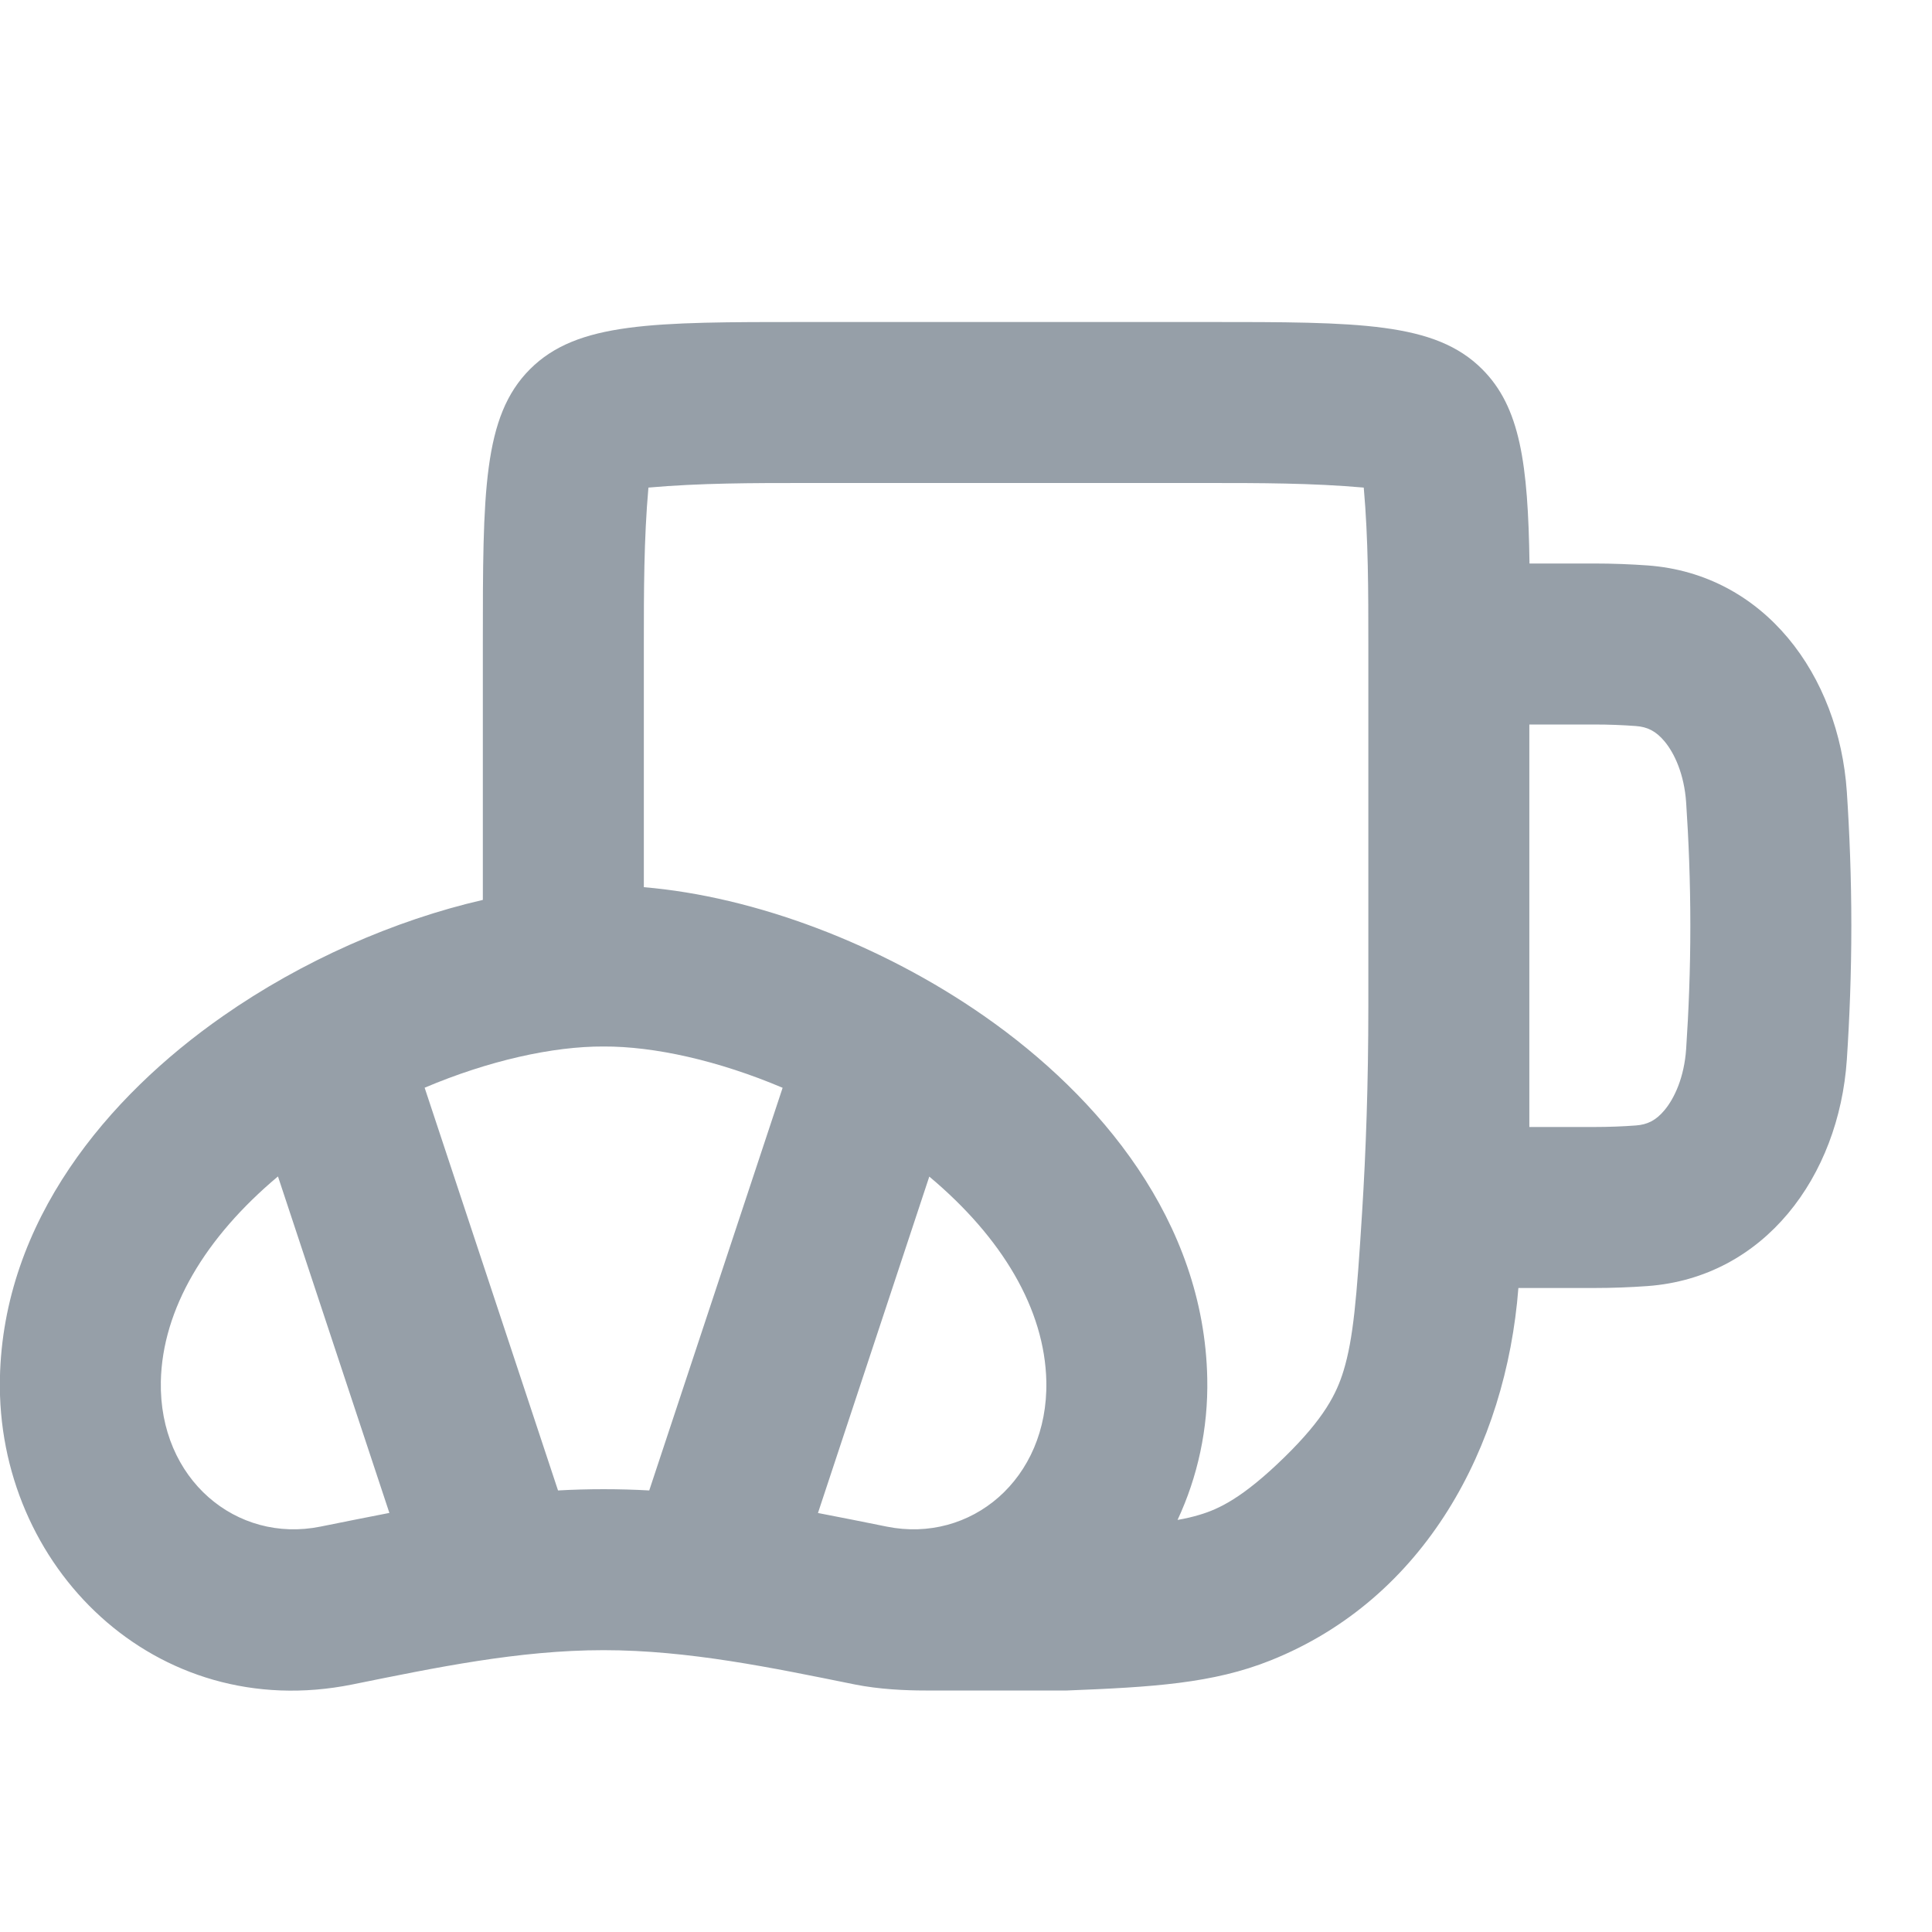 <svg width="24" height="24" viewBox="0 0 24 24" fill="none" xmlns="http://www.w3.org/2000/svg">
<g clip-path="url(#clip0_1976_52)">
<path fill-rule="evenodd" clip-rule="evenodd" d="M11.498 21L13.252 21C14.315 20.958 15.068 20.913 15.784 20.626C17.703 19.859 18.709 17.97 18.862 16C19 16 19.488 16 19.798 16C20.035 16 20.258 15.991 20.466 15.976C21.917 15.87 22.844 14.615 22.942 13.164C22.975 12.664 22.998 12.102 22.998 11.5C22.998 10.898 22.975 10.336 22.942 9.836C22.844 8.385 21.917 7.13 20.467 7.024C20.258 7.009 20.035 7 19.798 7H19C18.982 5.76 18.884 5.057 18.412 4.586C17.826 4 16.884 4 14.999 4H9.997C8.112 4 7.17 4 6.584 4.586C5.998 5.172 5.998 6.114 5.998 7.999V11.179C4.898 11.432 3.749 11.938 2.77 12.622C1.335 13.623 0.039 15.168 -0.001 17.121C-0.049 19.458 1.928 21.419 4.377 20.925C5.406 20.717 6.443 20.499 7.497 20.499C8.552 20.499 9.59 20.717 10.619 20.925C10.919 20.985 11.242 21 11.498 21ZM14.628 18.881C14.728 18.864 14.816 18.843 14.899 18.818C15.137 18.748 15.436 18.61 15.956 18.102C16.452 17.617 16.604 17.311 16.691 17.025C16.811 16.628 16.853 16.138 16.92 15.068C16.968 14.308 16.998 13.452 16.998 12.5V7.999C16.998 7.356 16.998 6.696 16.941 6.057C16.302 6 15.642 6 14.999 6H9.997C9.355 6 8.694 6 8.055 6.057C7.998 6.696 7.998 7.356 7.998 7.999V11.021C9.373 11.136 10.943 11.727 12.226 12.622C13.661 13.623 14.957 15.168 14.997 17.121C15.01 17.748 14.877 18.348 14.628 18.881ZM18.998 9H19.798C19.986 9 20.16 9.007 20.32 9.019C20.465 9.029 20.572 9.083 20.677 9.209C20.8 9.356 20.922 9.616 20.946 9.97C20.977 10.431 20.998 10.948 20.998 11.5C20.998 12.052 20.977 12.569 20.946 13.03C20.922 13.384 20.8 13.644 20.677 13.791C20.572 13.917 20.465 13.971 20.32 13.981C20.16 13.993 19.986 14 19.798 14H18.998V9ZM1.998 17.161C2.017 16.262 2.55 15.371 3.453 14.614L4.837 18.794C4.551 18.849 4.266 18.907 3.981 18.964C2.938 19.175 1.974 18.378 1.998 17.161ZM6.932 18.515L5.275 13.512C6.07 13.175 6.87 12.997 7.498 13C8.126 12.997 8.926 13.175 9.722 13.513L8.065 18.515C7.691 18.494 7.306 18.494 6.932 18.515ZM10.161 18.795L11.544 14.616C12.447 15.372 12.979 16.262 12.998 17.161C13.022 18.378 12.058 19.175 11.015 18.964C10.731 18.907 10.446 18.849 10.161 18.795Z" fill="#969FA8"/>
</g>
<defs>
<clipPath id="clip0_1976_52">
<rect width="24" height="24" fill="white"/>
</clipPath>
</defs>
</svg>
